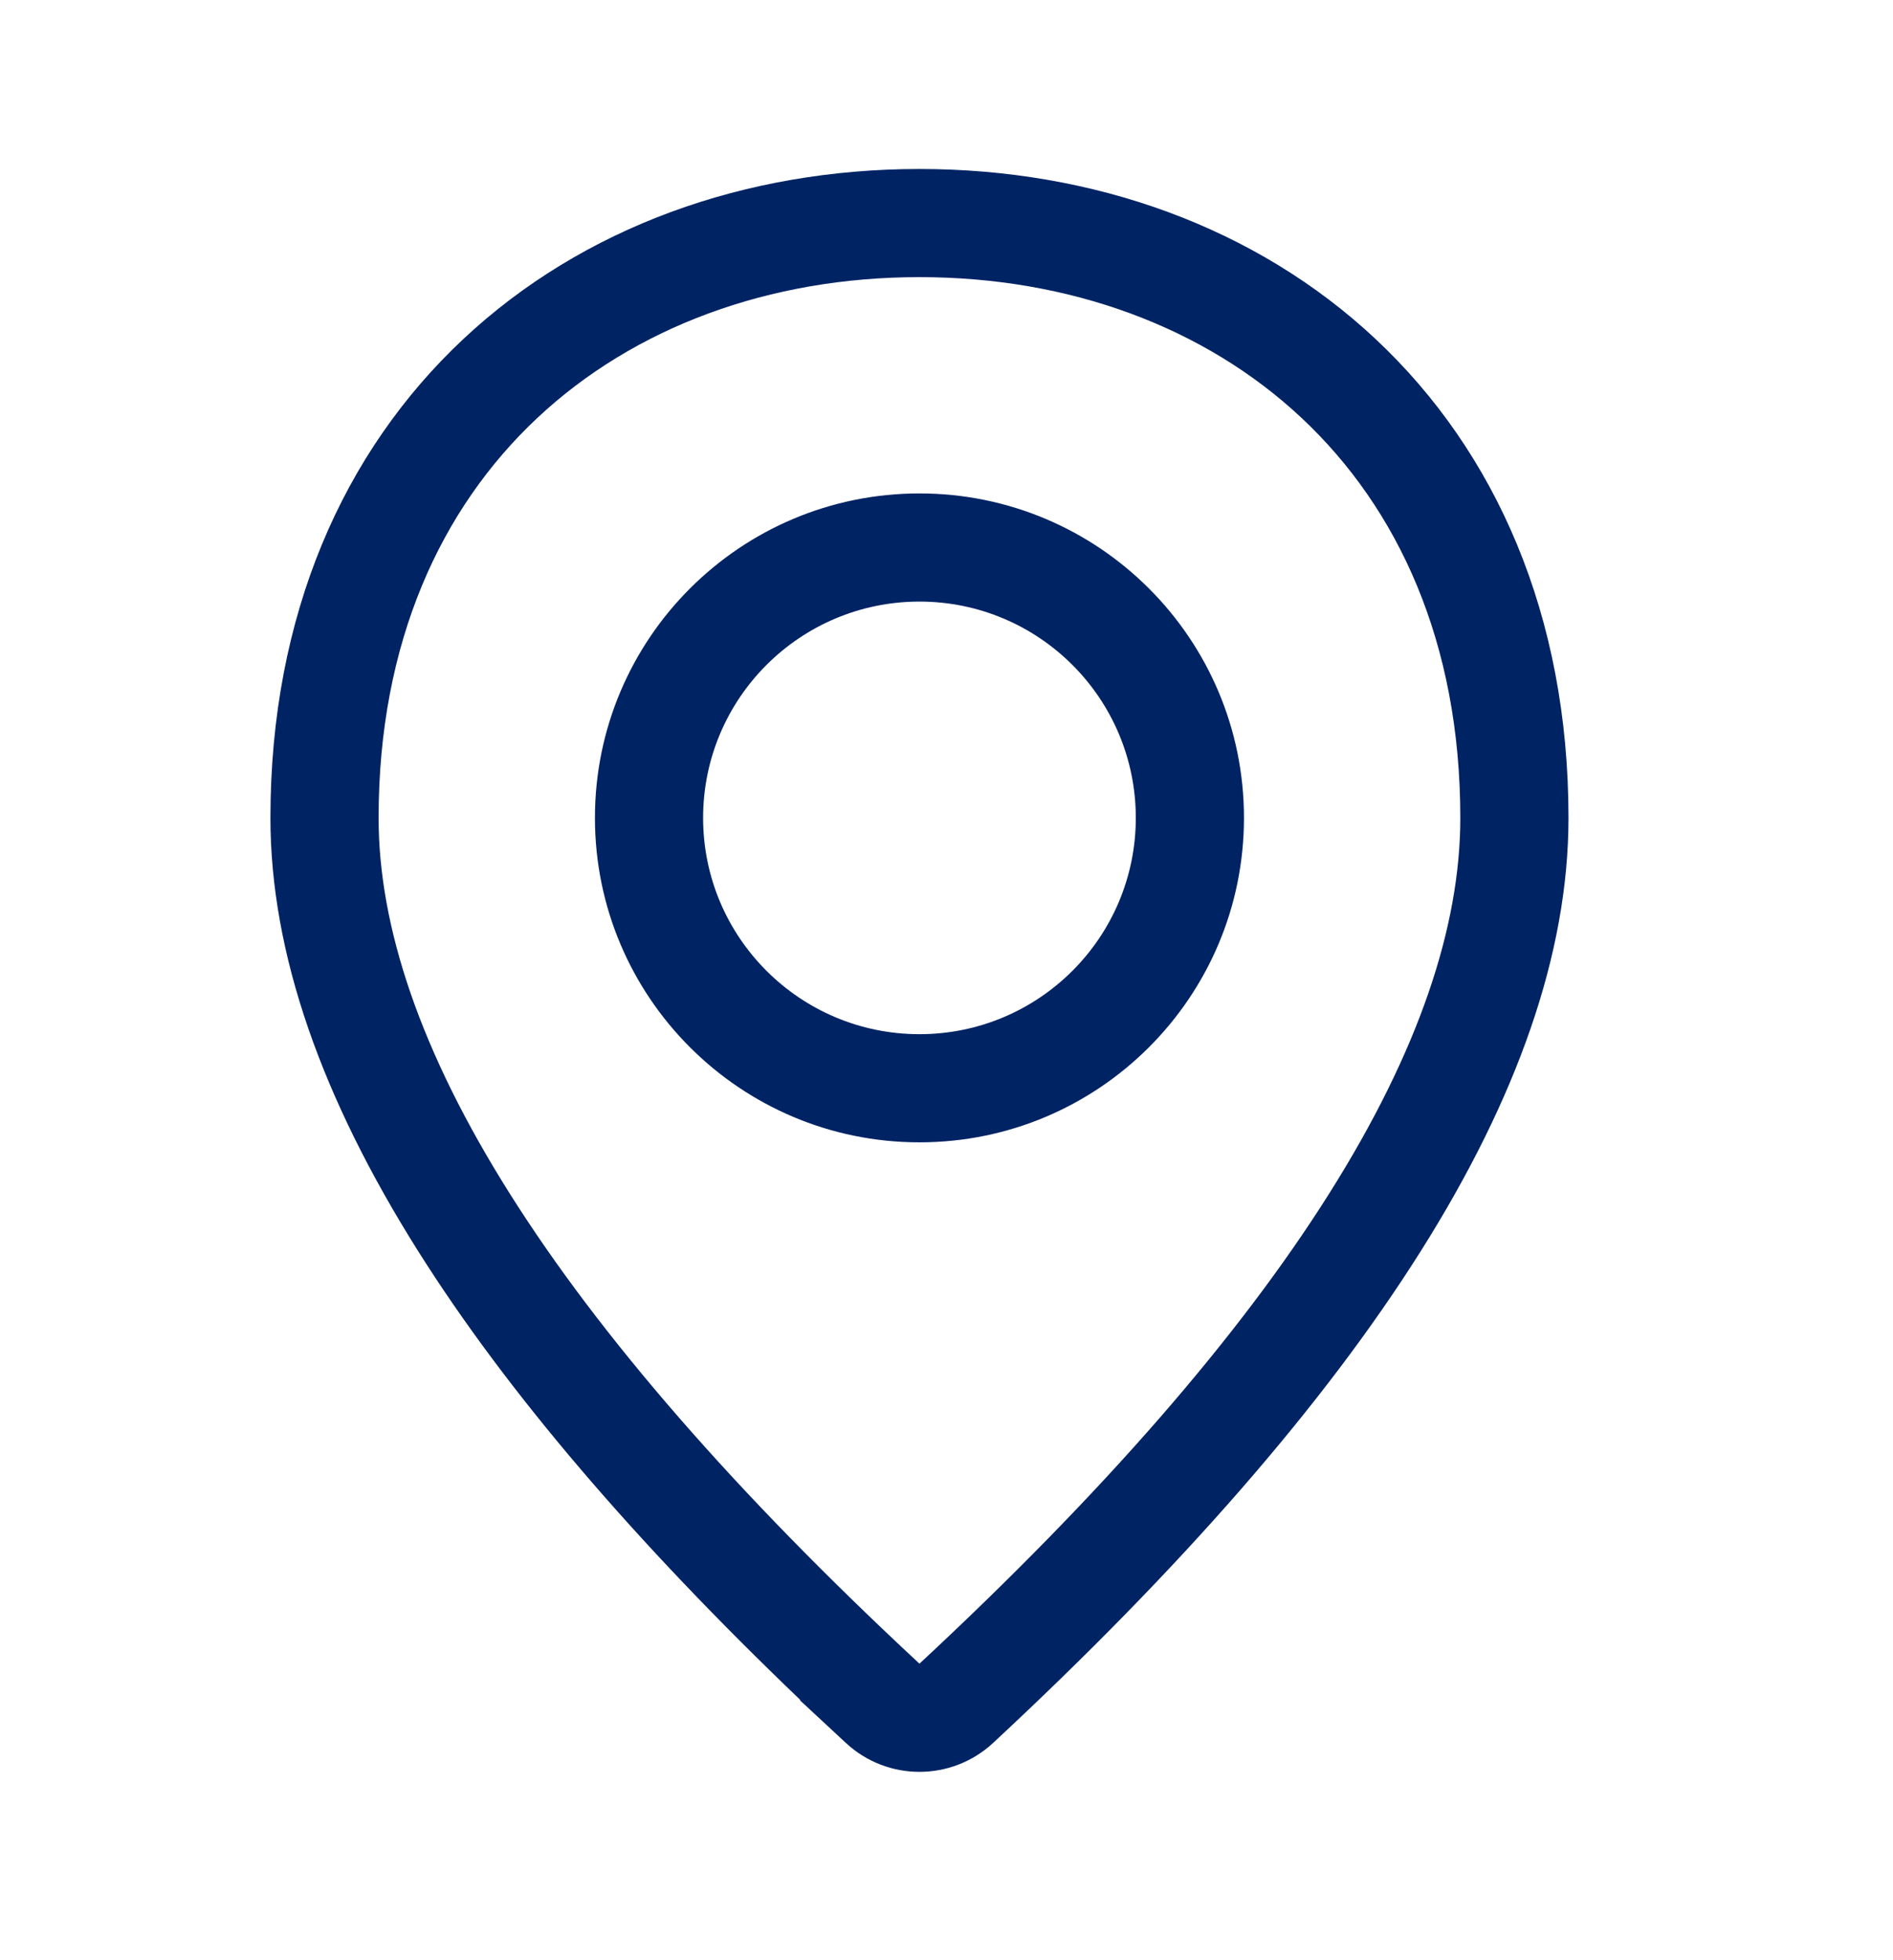 <svg width="28" height="29" viewBox="0 0 28 29" fill="none" xmlns="http://www.w3.org/2000/svg">
<path fill-rule="evenodd" clip-rule="evenodd" d="M13.6 2.5C11.024 2.5 8.62 3.36 6.853 5.016C5.078 6.68 4 9.098 4 12.1C4 14.11 4.763 16.254 6.187 18.513C7.495 20.589 9.385 22.801 11.837 25.149L11.832 25.154L12.511 25.785C13.125 26.356 14.075 26.356 14.69 25.785C17.471 23.199 19.588 20.775 21.013 18.513C22.437 16.254 23.2 14.11 23.2 12.1C23.2 9.098 22.122 6.68 20.347 5.016C18.58 3.36 16.176 2.5 13.6 2.5ZM19.659 17.66C18.333 19.765 16.322 22.083 13.6 24.613C10.878 22.083 8.867 19.765 7.541 17.66C6.213 15.553 5.6 13.706 5.6 12.1C5.6 9.502 6.522 7.52 7.947 6.184C9.38 4.84 11.376 4.1 13.6 4.1C15.824 4.1 17.82 4.84 19.253 6.184C20.678 7.52 21.6 9.502 21.6 12.1C21.6 13.706 20.988 15.553 19.659 17.66ZM10.4 12.1C10.4 10.333 11.833 8.9 13.6 8.9C15.367 8.9 16.8 10.333 16.8 12.1C16.8 13.867 15.367 15.3 13.6 15.3C11.833 15.3 10.4 13.867 10.4 12.1ZM13.6 7.3C10.949 7.3 8.8 9.449 8.8 12.1C8.8 14.751 10.949 16.9 13.6 16.9C16.251 16.9 18.4 14.751 18.4 12.1C18.4 9.449 16.251 7.3 13.6 7.3Z" fill="#002364"/>
</svg>
